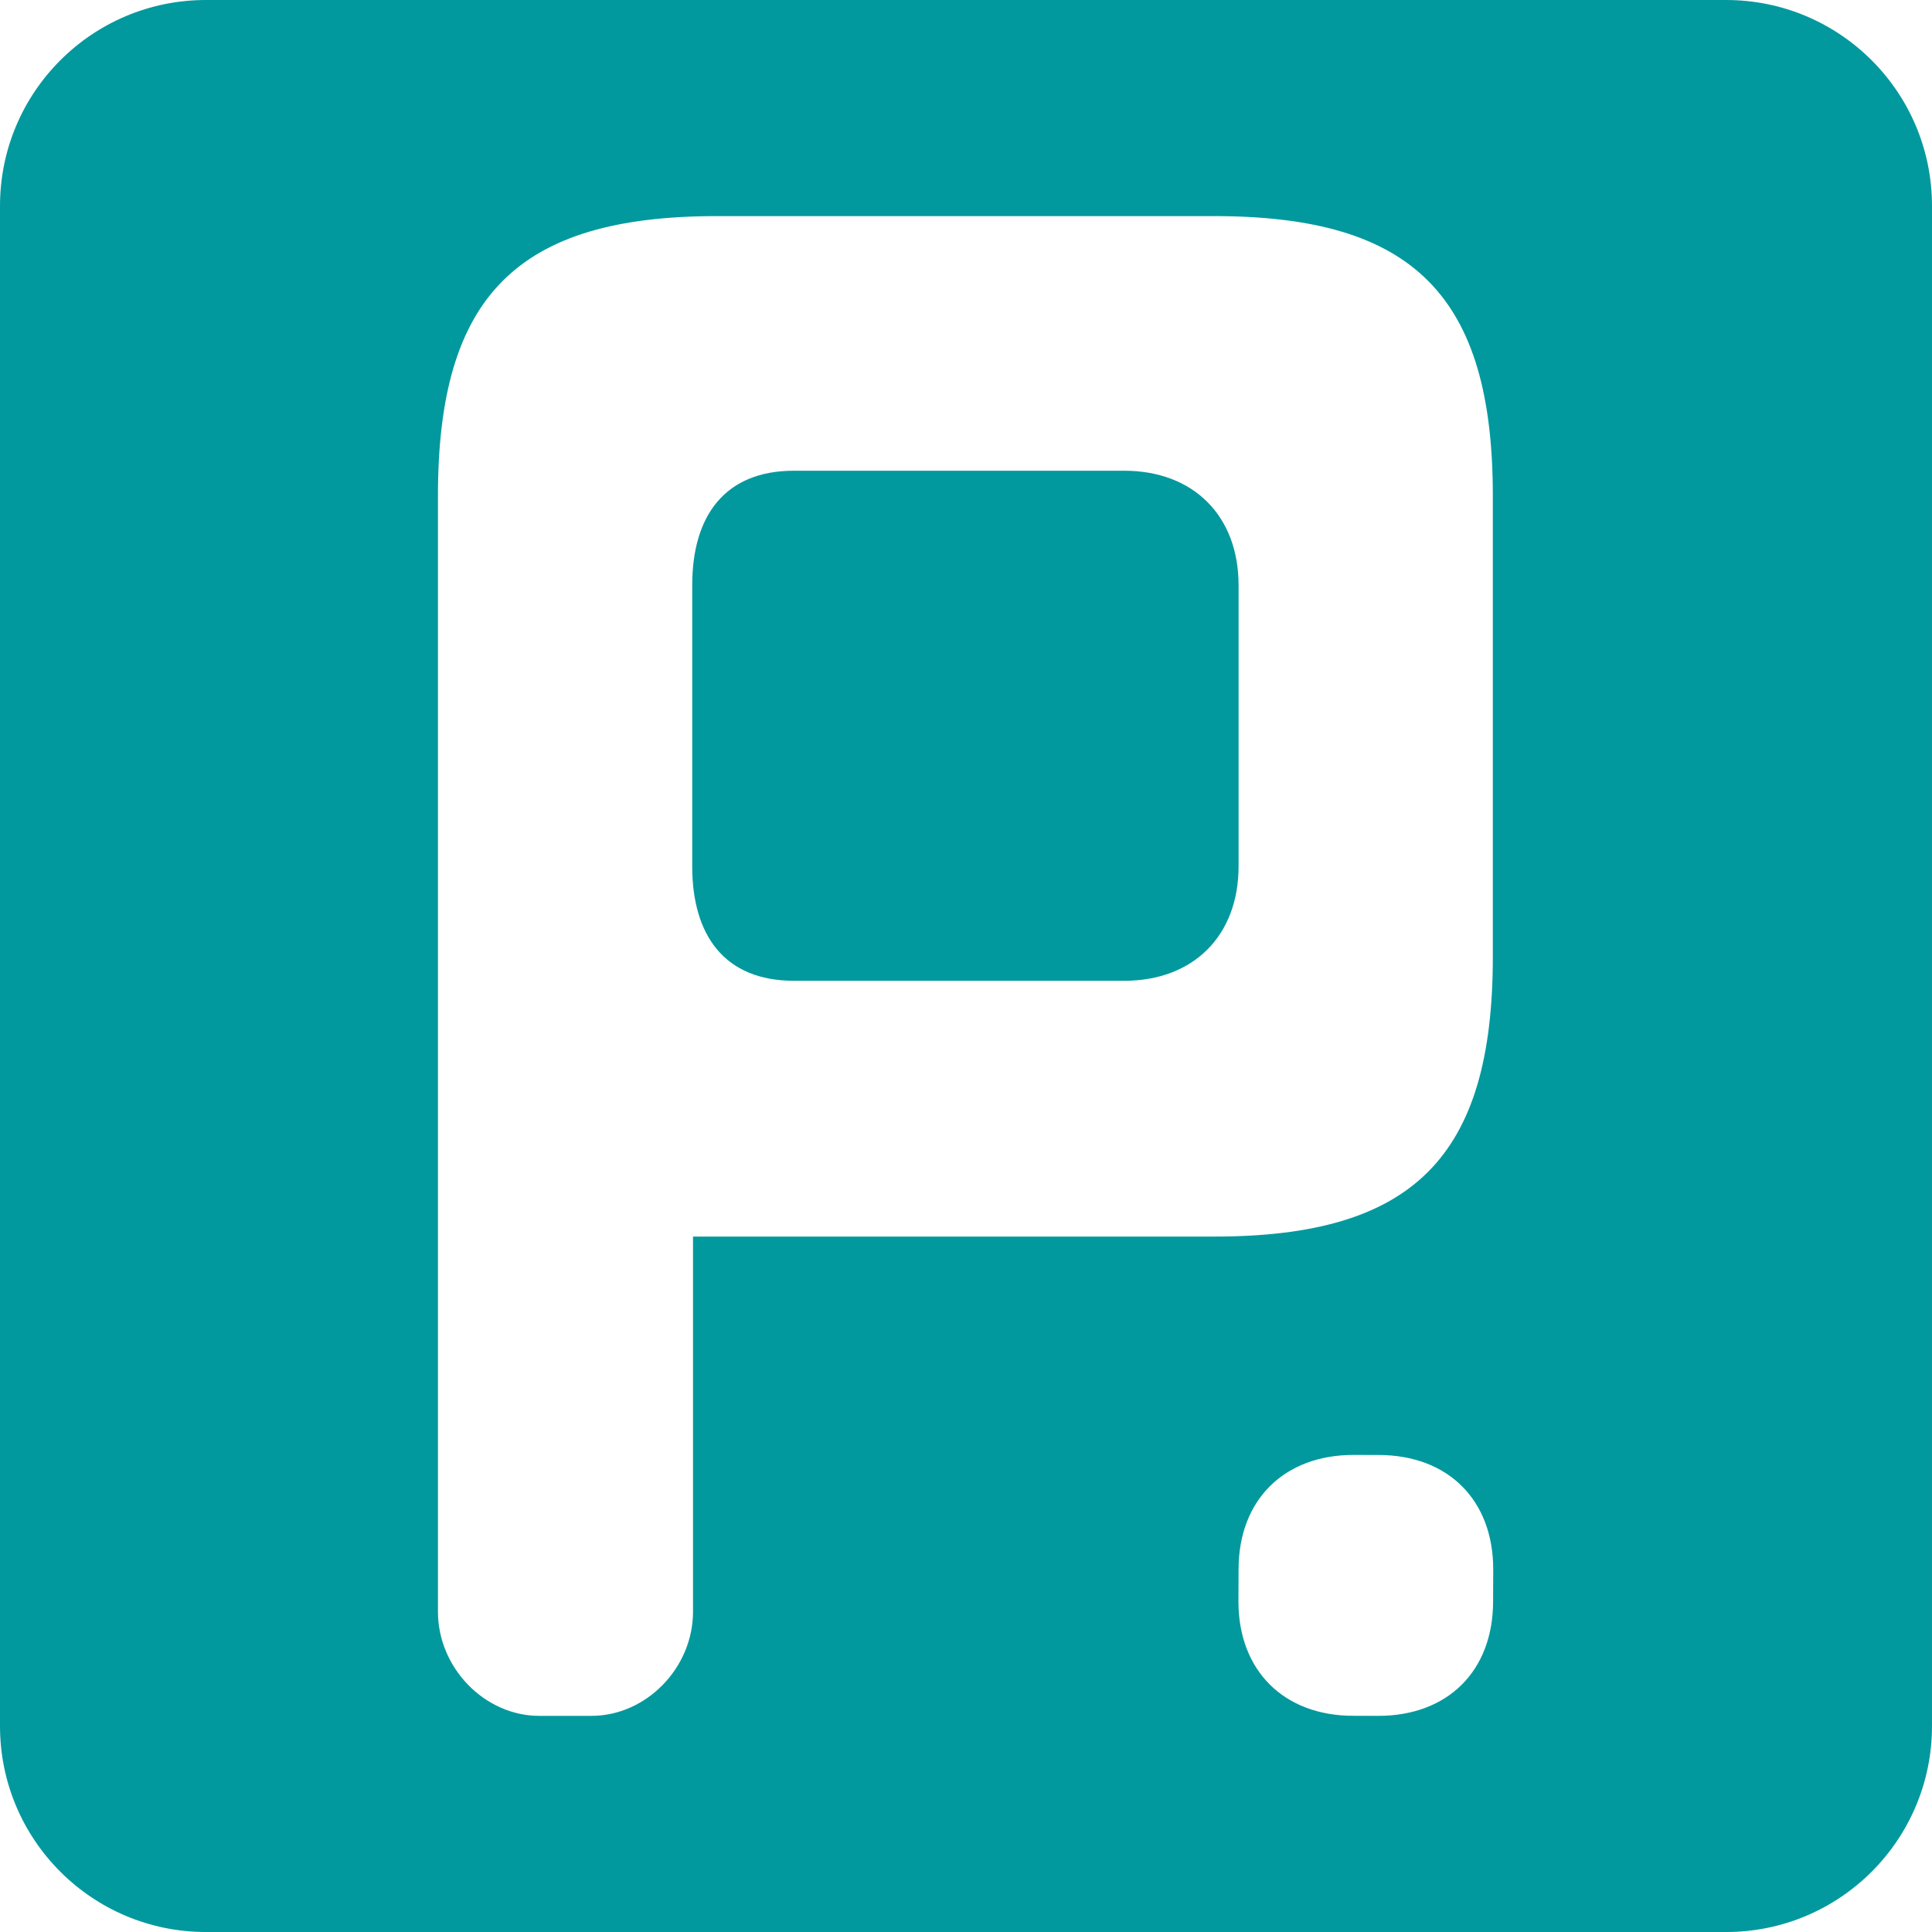<?xml version="1.0" encoding="utf-8"?>
<!-- Generator: Adobe Illustrator 16.0.0, SVG Export Plug-In . SVG Version: 6.00 Build 0)  -->
<!DOCTYPE svg PUBLIC "-//W3C//DTD SVG 1.1//EN" "http://www.w3.org/Graphics/SVG/1.1/DTD/svg11.dtd">
<svg version="1.1" id="Layer_1" xmlns="http://www.w3.org/2000/svg" xmlns:xlink="http://www.w3.org/1999/xlink" x="0px" y="0px"
	 width="207.255px" height="207.256px" viewBox="0 0 207.255 207.256" enable-background="new 0 0 207.255 207.256"
	 xml:space="preserve">
<g>
	<path fill-rule="evenodd" clip-rule="evenodd" fill="#02999E" d="M120.586,50.496H85.182c-7.433,0-10.924,4.843-10.924,12.277
		v30.164c0,7.438,3.492,12.278,10.924,12.278h35.405c7.438,0,12.281-4.839,12.281-12.278V62.773
		C132.868,55.338,128.025,50.496,120.586,50.496z"/>
	<path fill-rule="evenodd" clip-rule="evenodd" fill="#02999E" d="M185.167,0H22.088C9.888,0,0,9.889,0,22.089v163.079
		c0,12.199,9.888,22.089,22.088,22.089h163.078c12.197,0,22.089-9.89,22.089-22.089V22.089C207.255,9.889,197.364,0,185.167,0z
		 M74.344,132.652v40.238c0,6.031-5.012,11.179-10.911,11.179h-5.587c-5.853,0-10.865-5.147-10.865-11.179V53.178
		c0-21.428,8.523-29.994,29.905-29.994h53.392c21.346,0,29.864,8.566,29.864,29.994v49.481c0,21.422-8.519,29.993-29.864,29.993
		H74.344z M160.171,171.792c0,7.435-4.838,12.276-12.316,12.276l-2.682-0.006c-7.44,0-12.32-4.841-12.32-12.275l0.015-3.434
		c0-7.438,4.88-12.276,12.32-12.276l2.682,0.006c7.478,0,12.316,4.838,12.316,12.275L160.171,171.792z"/>
</g>
</svg>
